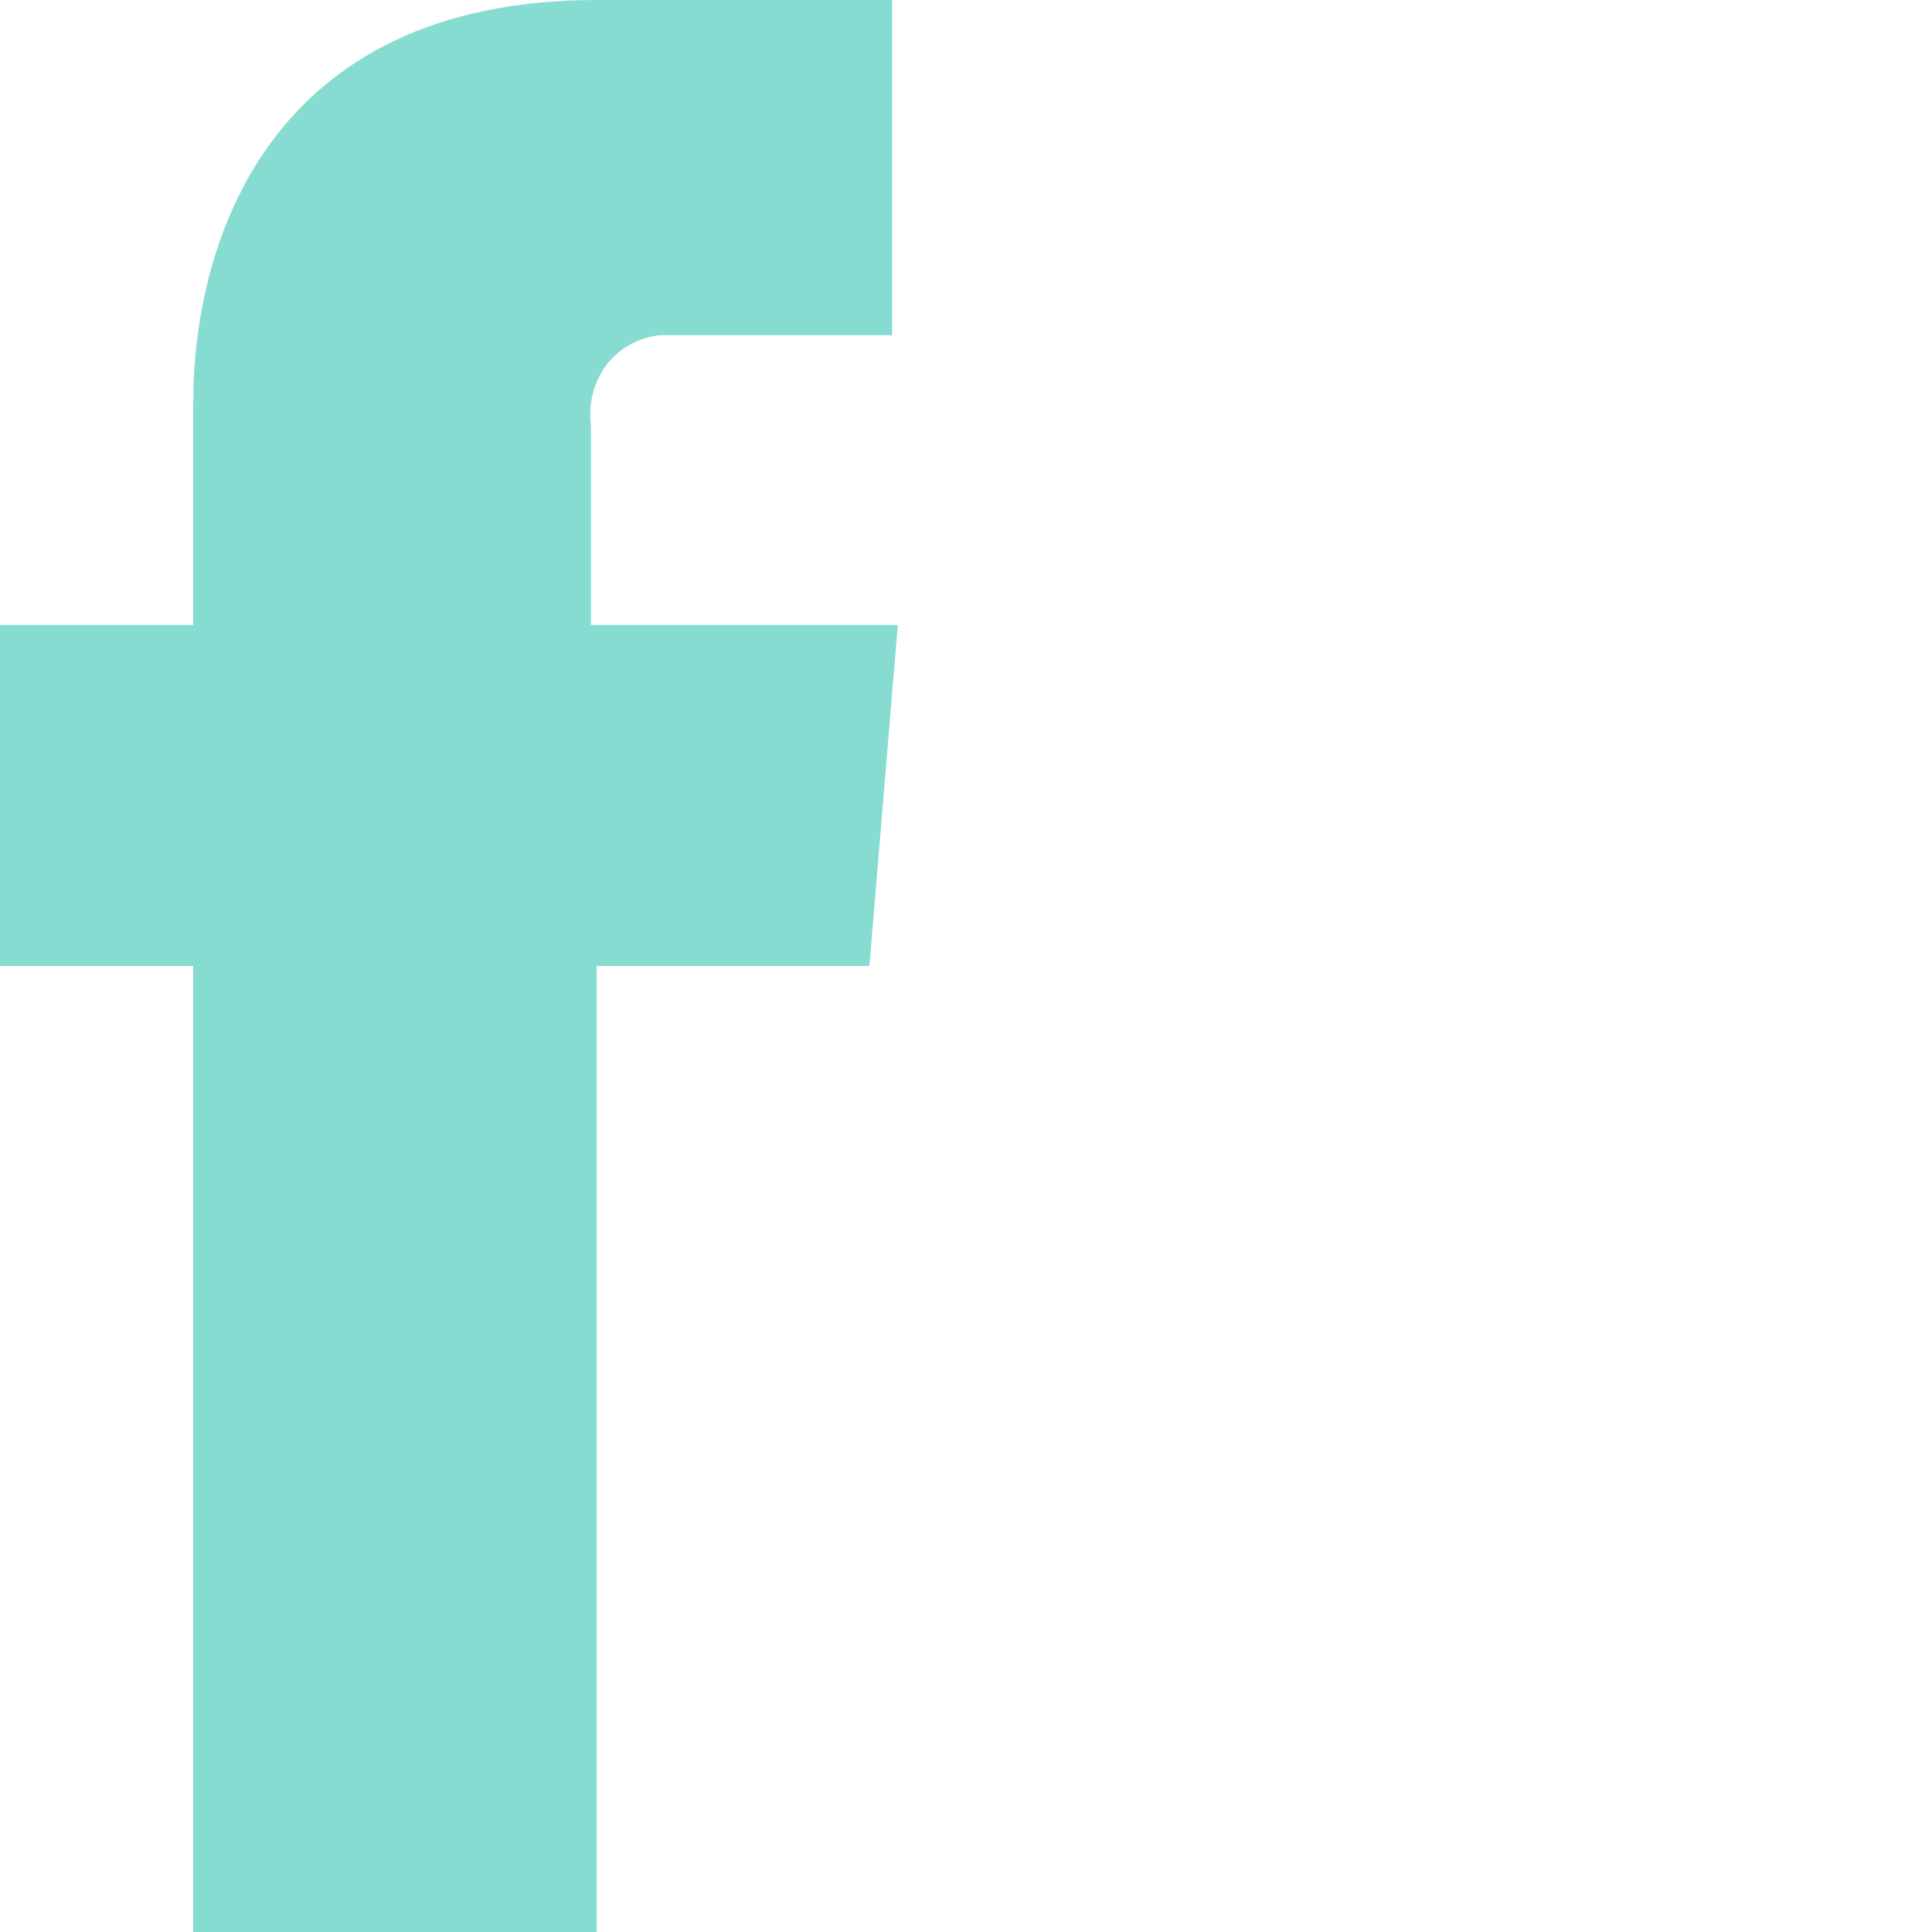 <?xml version="1.0" encoding="utf-8"?>
<!-- Generator: Adobe Illustrator 28.1.0, SVG Export Plug-In . SVG Version: 6.00 Build 0)  -->
<svg version="1.1" id="Layer_1" xmlns="http://www.w3.org/2000/svg" xmlns:xlink="http://www.w3.org/1999/xlink" x="0px" y="0px"
	 viewBox="0 0 34 34" style="enable-background:new 0 0 34 34;" xml:space="preserve">
<style type="text/css">
	.st0{fill:#87DCD1;}
</style>
<path id="Facebook" class="st0" d="M15.8,11h-5.4V7.5c-0.1-0.8,0.4-1.5,1.2-1.6c0.1,0,0.2,0,0.3,0h3.8V0l-5.2,0
	C4.7,0,3.4,4.3,3.4,7.1V11H0v6h3.4v17h7.1V17h4.8L15.8,11z"/>
</svg>
